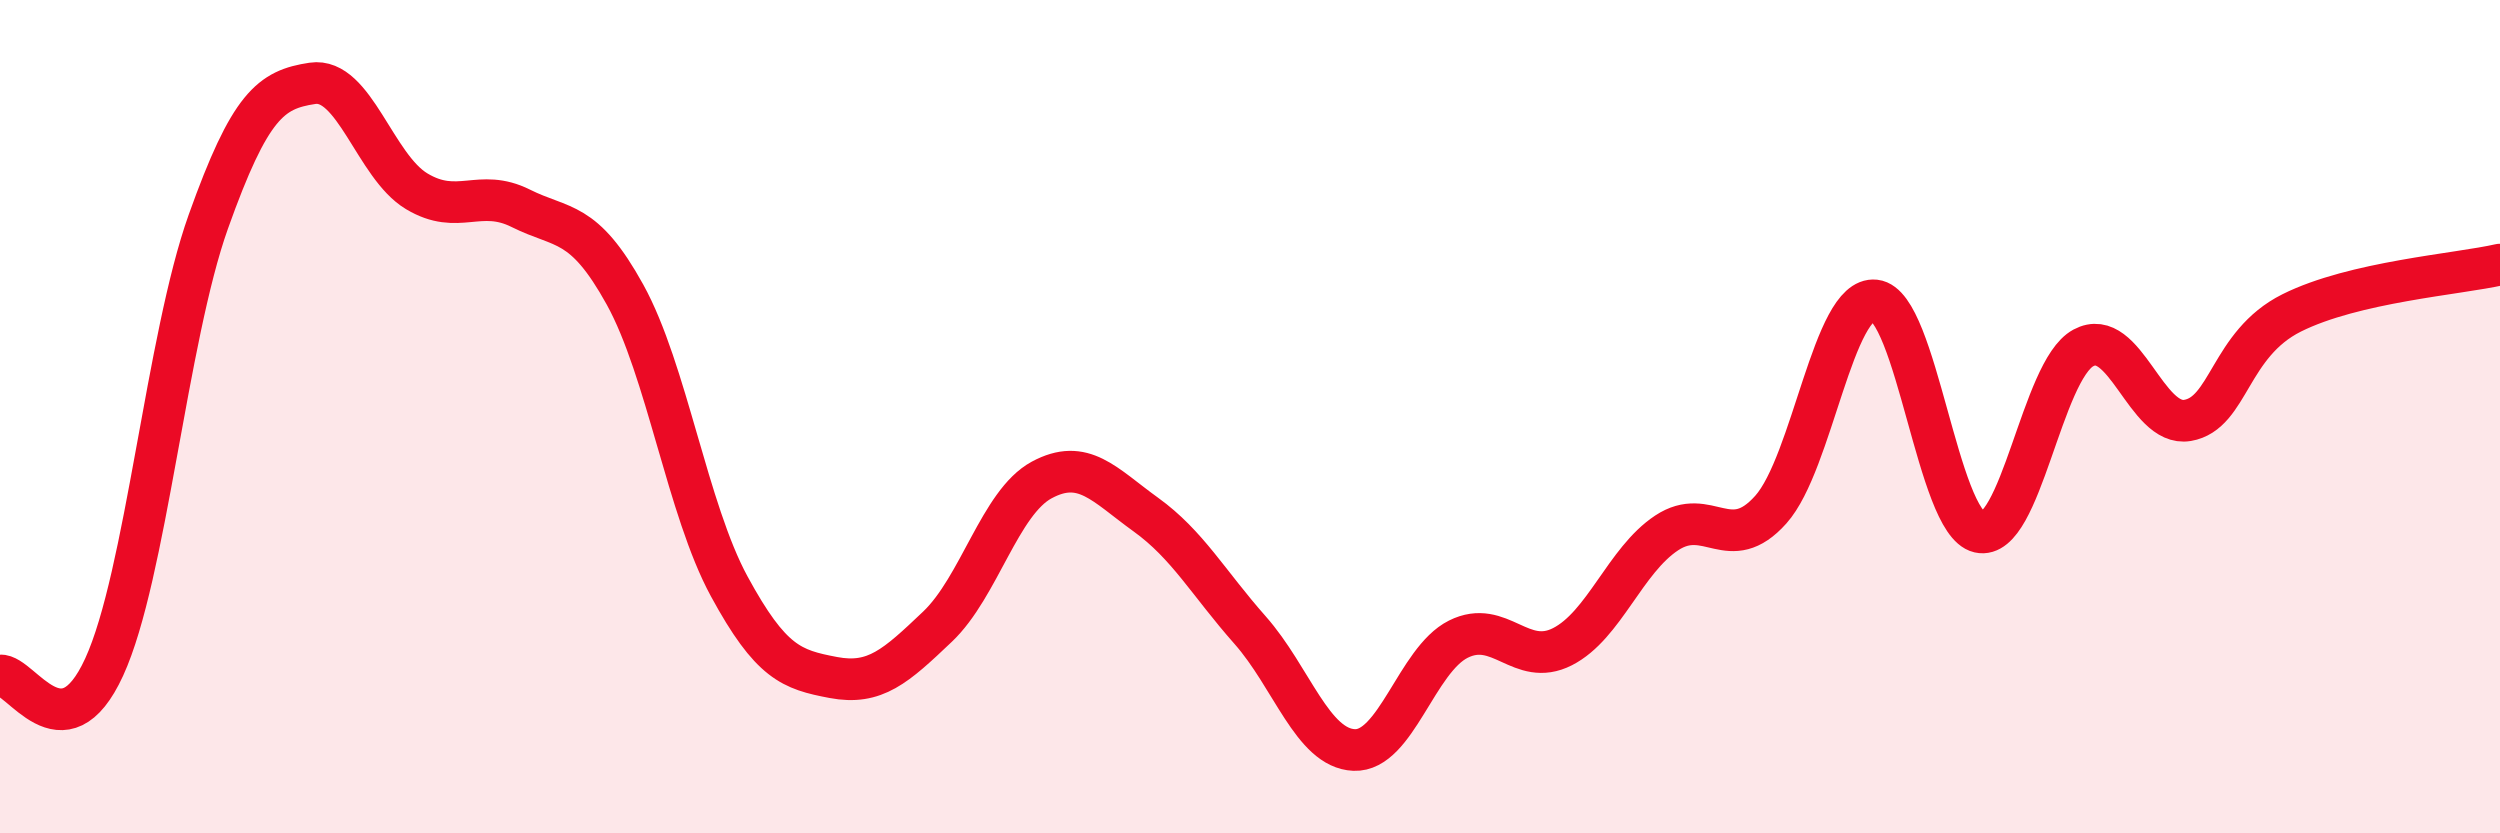 
    <svg width="60" height="20" viewBox="0 0 60 20" xmlns="http://www.w3.org/2000/svg">
      <path
        d="M 0,16.21 C 0.5,16.17 1.5,18.19 2.5,16.01 C 3.5,13.83 4,8.12 5,5.32 C 6,2.52 6.5,2.15 7.5,2 C 8.5,1.85 9,3.99 10,4.59 C 11,5.19 11.5,4.5 12.5,5 C 13.5,5.5 14,5.26 15,7.07 C 16,8.88 16.5,12.23 17.5,14.07 C 18.5,15.91 19,16.07 20,16.26 C 21,16.45 21.5,15.99 22.5,15.04 C 23.5,14.09 24,12.06 25,11.52 C 26,10.98 26.5,11.63 27.5,12.35 C 28.5,13.07 29,13.99 30,15.12 C 31,16.25 31.5,17.96 32.5,18 C 33.5,18.04 34,15.84 35,15.34 C 36,14.84 36.5,16.03 37.5,15.52 C 38.5,15.01 39,13.45 40,12.79 C 41,12.13 41.5,13.35 42.5,12.23 C 43.5,11.11 44,7.1 45,7.21 C 46,7.32 46.5,12.54 47.5,12.77 C 48.5,13 49,8.89 50,8.35 C 51,7.81 51.5,10.26 52.5,10.09 C 53.5,9.92 53.5,8.26 55,7.51 C 56.5,6.76 59,6.58 60,6.35L60 20L0 20Z"
        fill="#EB0A25"
        opacity="0.1"
        stroke-linecap="round"
        stroke-linejoin="round"
      />
      <path
        d="M 0,16.21 C 0.5,16.17 1.5,18.19 2.5,16.01 C 3.5,13.83 4,8.12 5,5.32 C 6,2.52 6.5,2.15 7.5,2 C 8.5,1.85 9,3.99 10,4.59 C 11,5.19 11.5,4.5 12.5,5 C 13.5,5.5 14,5.26 15,7.07 C 16,8.88 16.5,12.23 17.5,14.07 C 18.5,15.91 19,16.07 20,16.26 C 21,16.45 21.5,15.99 22.5,15.04 C 23.5,14.09 24,12.06 25,11.52 C 26,10.98 26.5,11.63 27.5,12.35 C 28.5,13.07 29,13.99 30,15.12 C 31,16.25 31.5,17.96 32.5,18 C 33.5,18.04 34,15.84 35,15.34 C 36,14.84 36.5,16.03 37.5,15.52 C 38.5,15.01 39,13.45 40,12.79 C 41,12.13 41.5,13.35 42.5,12.23 C 43.5,11.11 44,7.1 45,7.21 C 46,7.32 46.5,12.54 47.5,12.77 C 48.5,13 49,8.89 50,8.35 C 51,7.81 51.5,10.26 52.5,10.09 C 53.5,9.92 53.5,8.26 55,7.51 C 56.5,6.76 59,6.58 60,6.35"
        stroke="#EB0A25"
        stroke-width="1"
        fill="none"
        stroke-linecap="round"
        stroke-linejoin="round"
      />
    </svg>
  